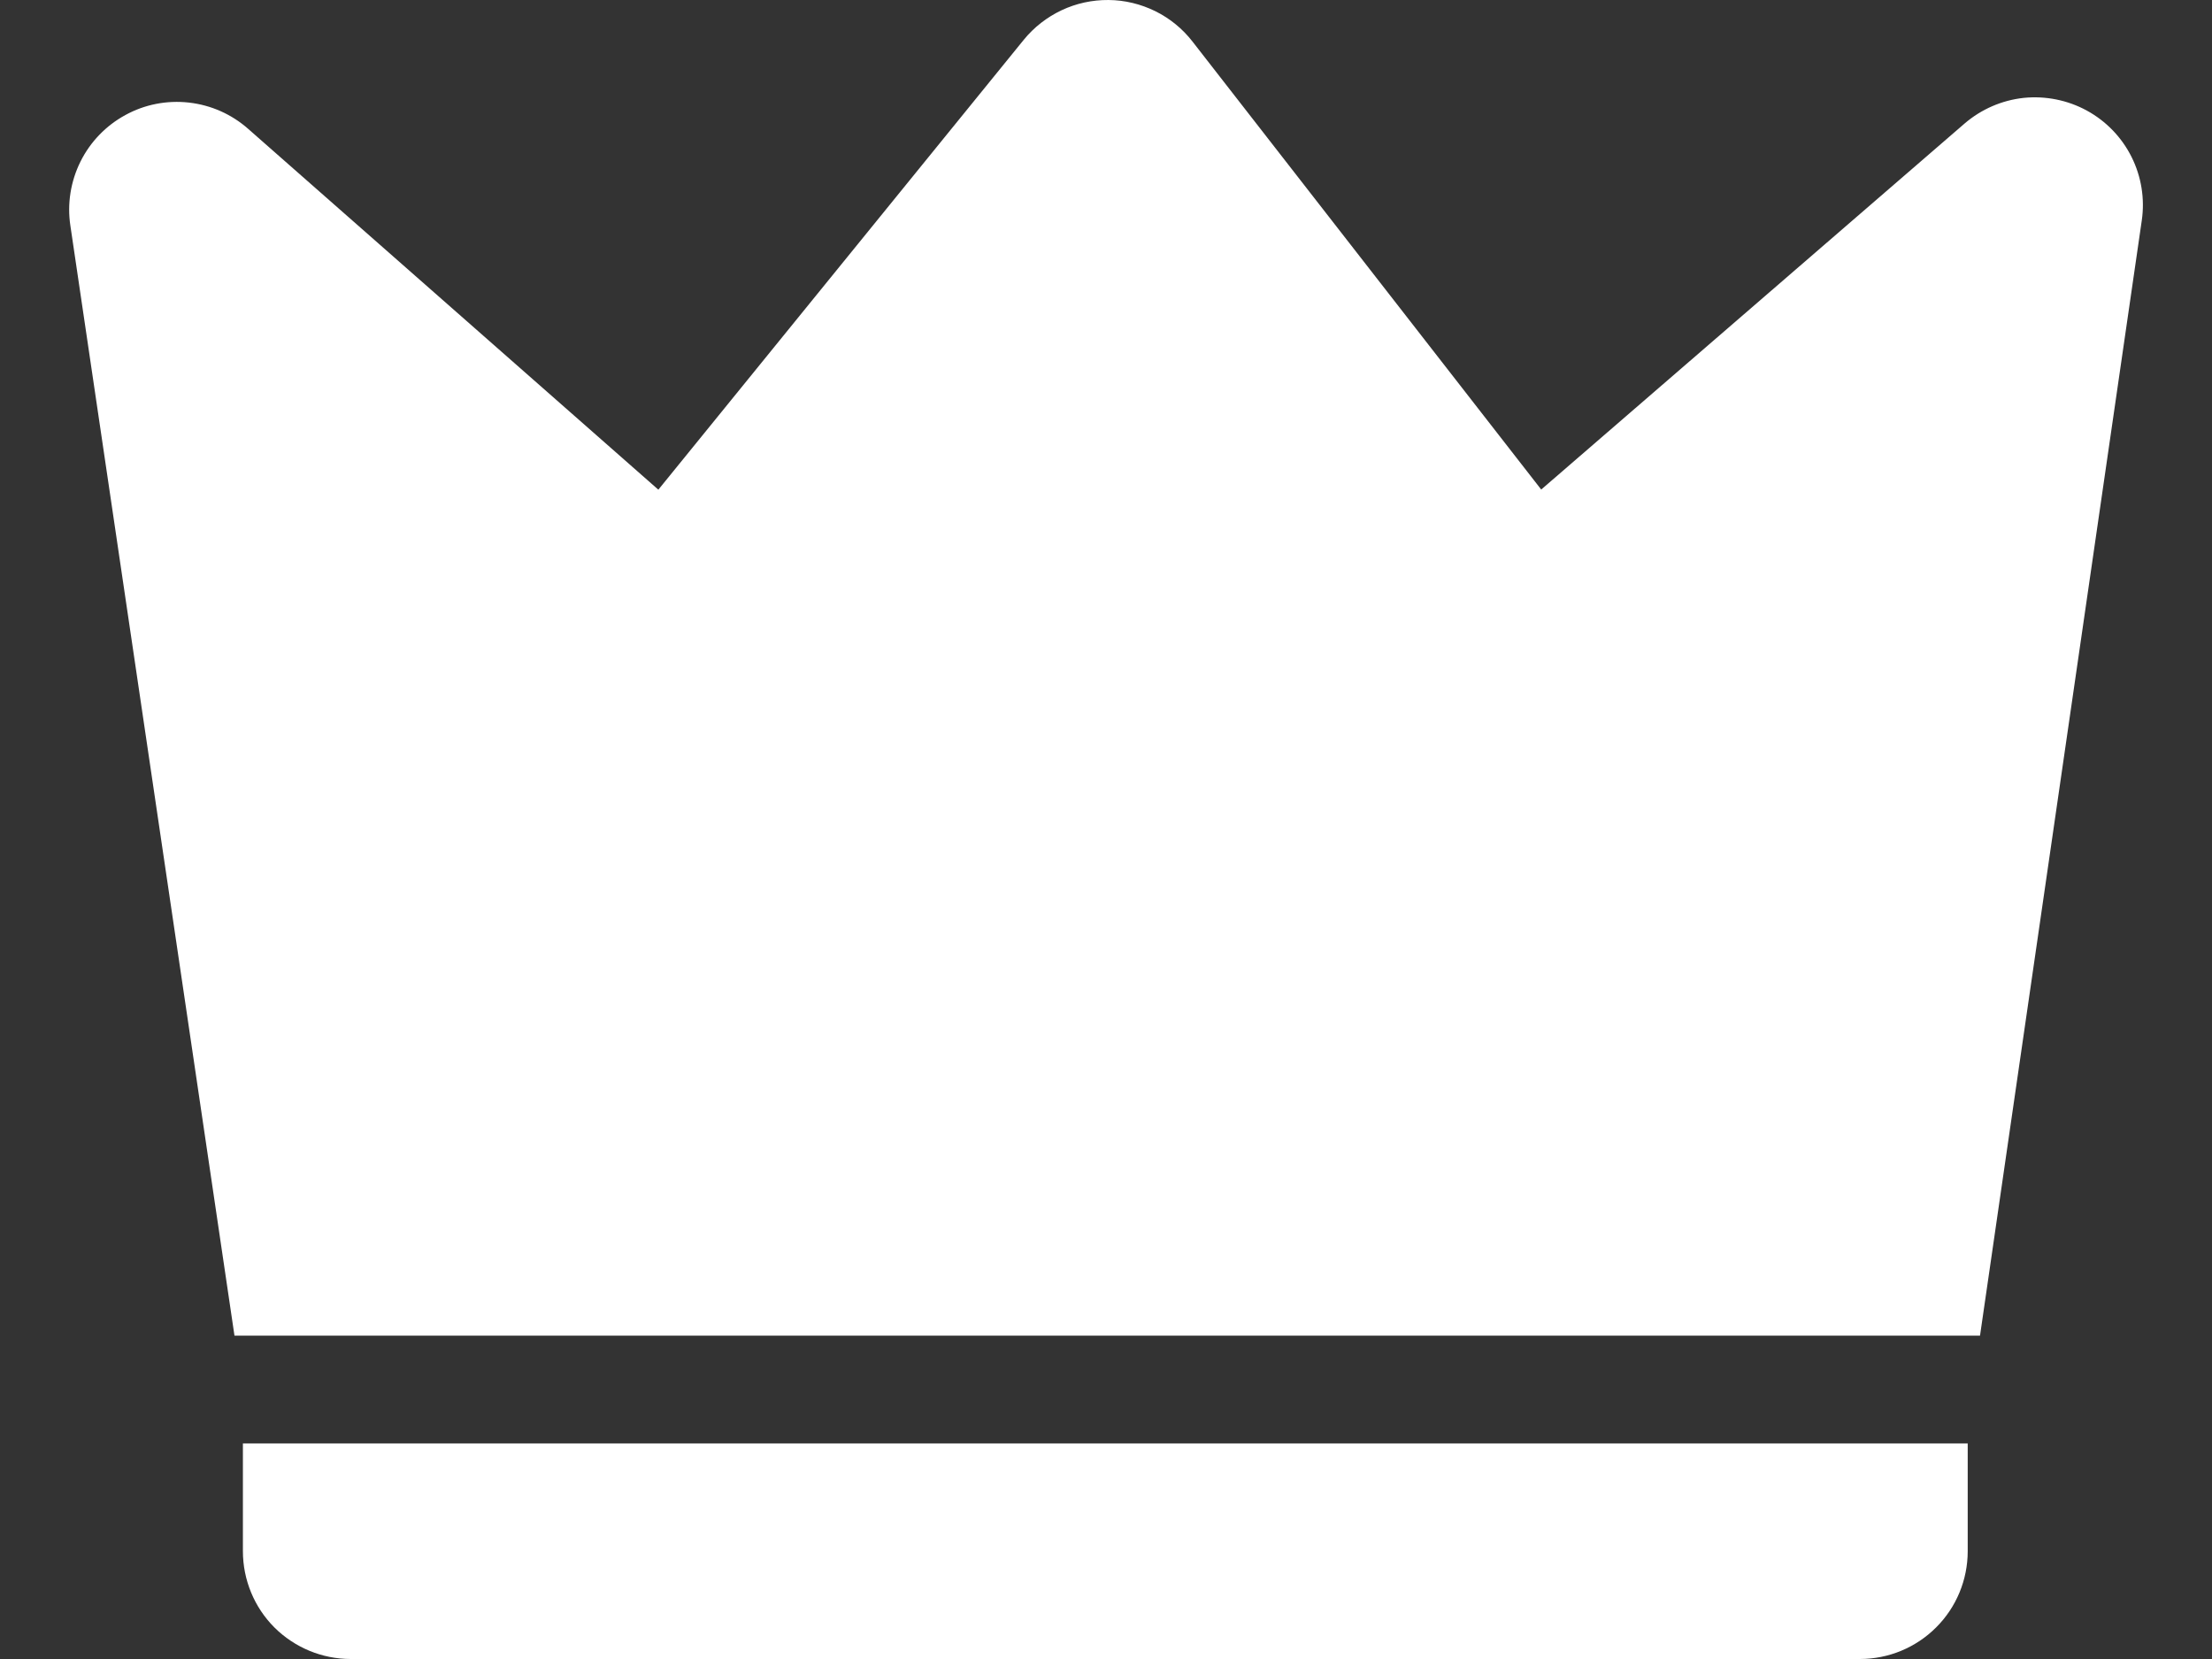 <svg width="16" height="12" viewBox="0 0 16 12" fill="none" xmlns="http://www.w3.org/2000/svg">
<rect x="0" y="0" width="16" height="12" fill="#333333" stroke="none"/>
<path d="M1.795 0.932L4.762 3.542L7.405 0.288C7.479 0.197 7.573 0.124 7.679 0.074C7.785 0.024 7.901 -0.001 8.019 4.5996e-05C8.136 0.001 8.251 0.029 8.357 0.081C8.462 0.133 8.554 0.208 8.626 0.301L11.148 3.541L14.211 0.893C14.331 0.79 14.48 0.725 14.638 0.708C14.796 0.692 14.956 0.724 15.095 0.8C15.234 0.876 15.347 0.993 15.418 1.135C15.489 1.277 15.515 1.438 15.492 1.595L14.322 9.661H1.696L0.509 1.632C0.485 1.474 0.511 1.312 0.582 1.169C0.653 1.026 0.767 0.908 0.907 0.832C1.047 0.755 1.208 0.724 1.367 0.742C1.526 0.76 1.675 0.826 1.795 0.932ZM1.757 10.441H14.233V11.22C14.233 11.427 14.151 11.626 14.004 11.772C13.858 11.918 13.66 12 13.453 12H2.537C2.33 12 2.132 11.918 1.985 11.772C1.839 11.626 1.757 11.427 1.757 11.22V10.441Z" fill="white"/>
</svg>
